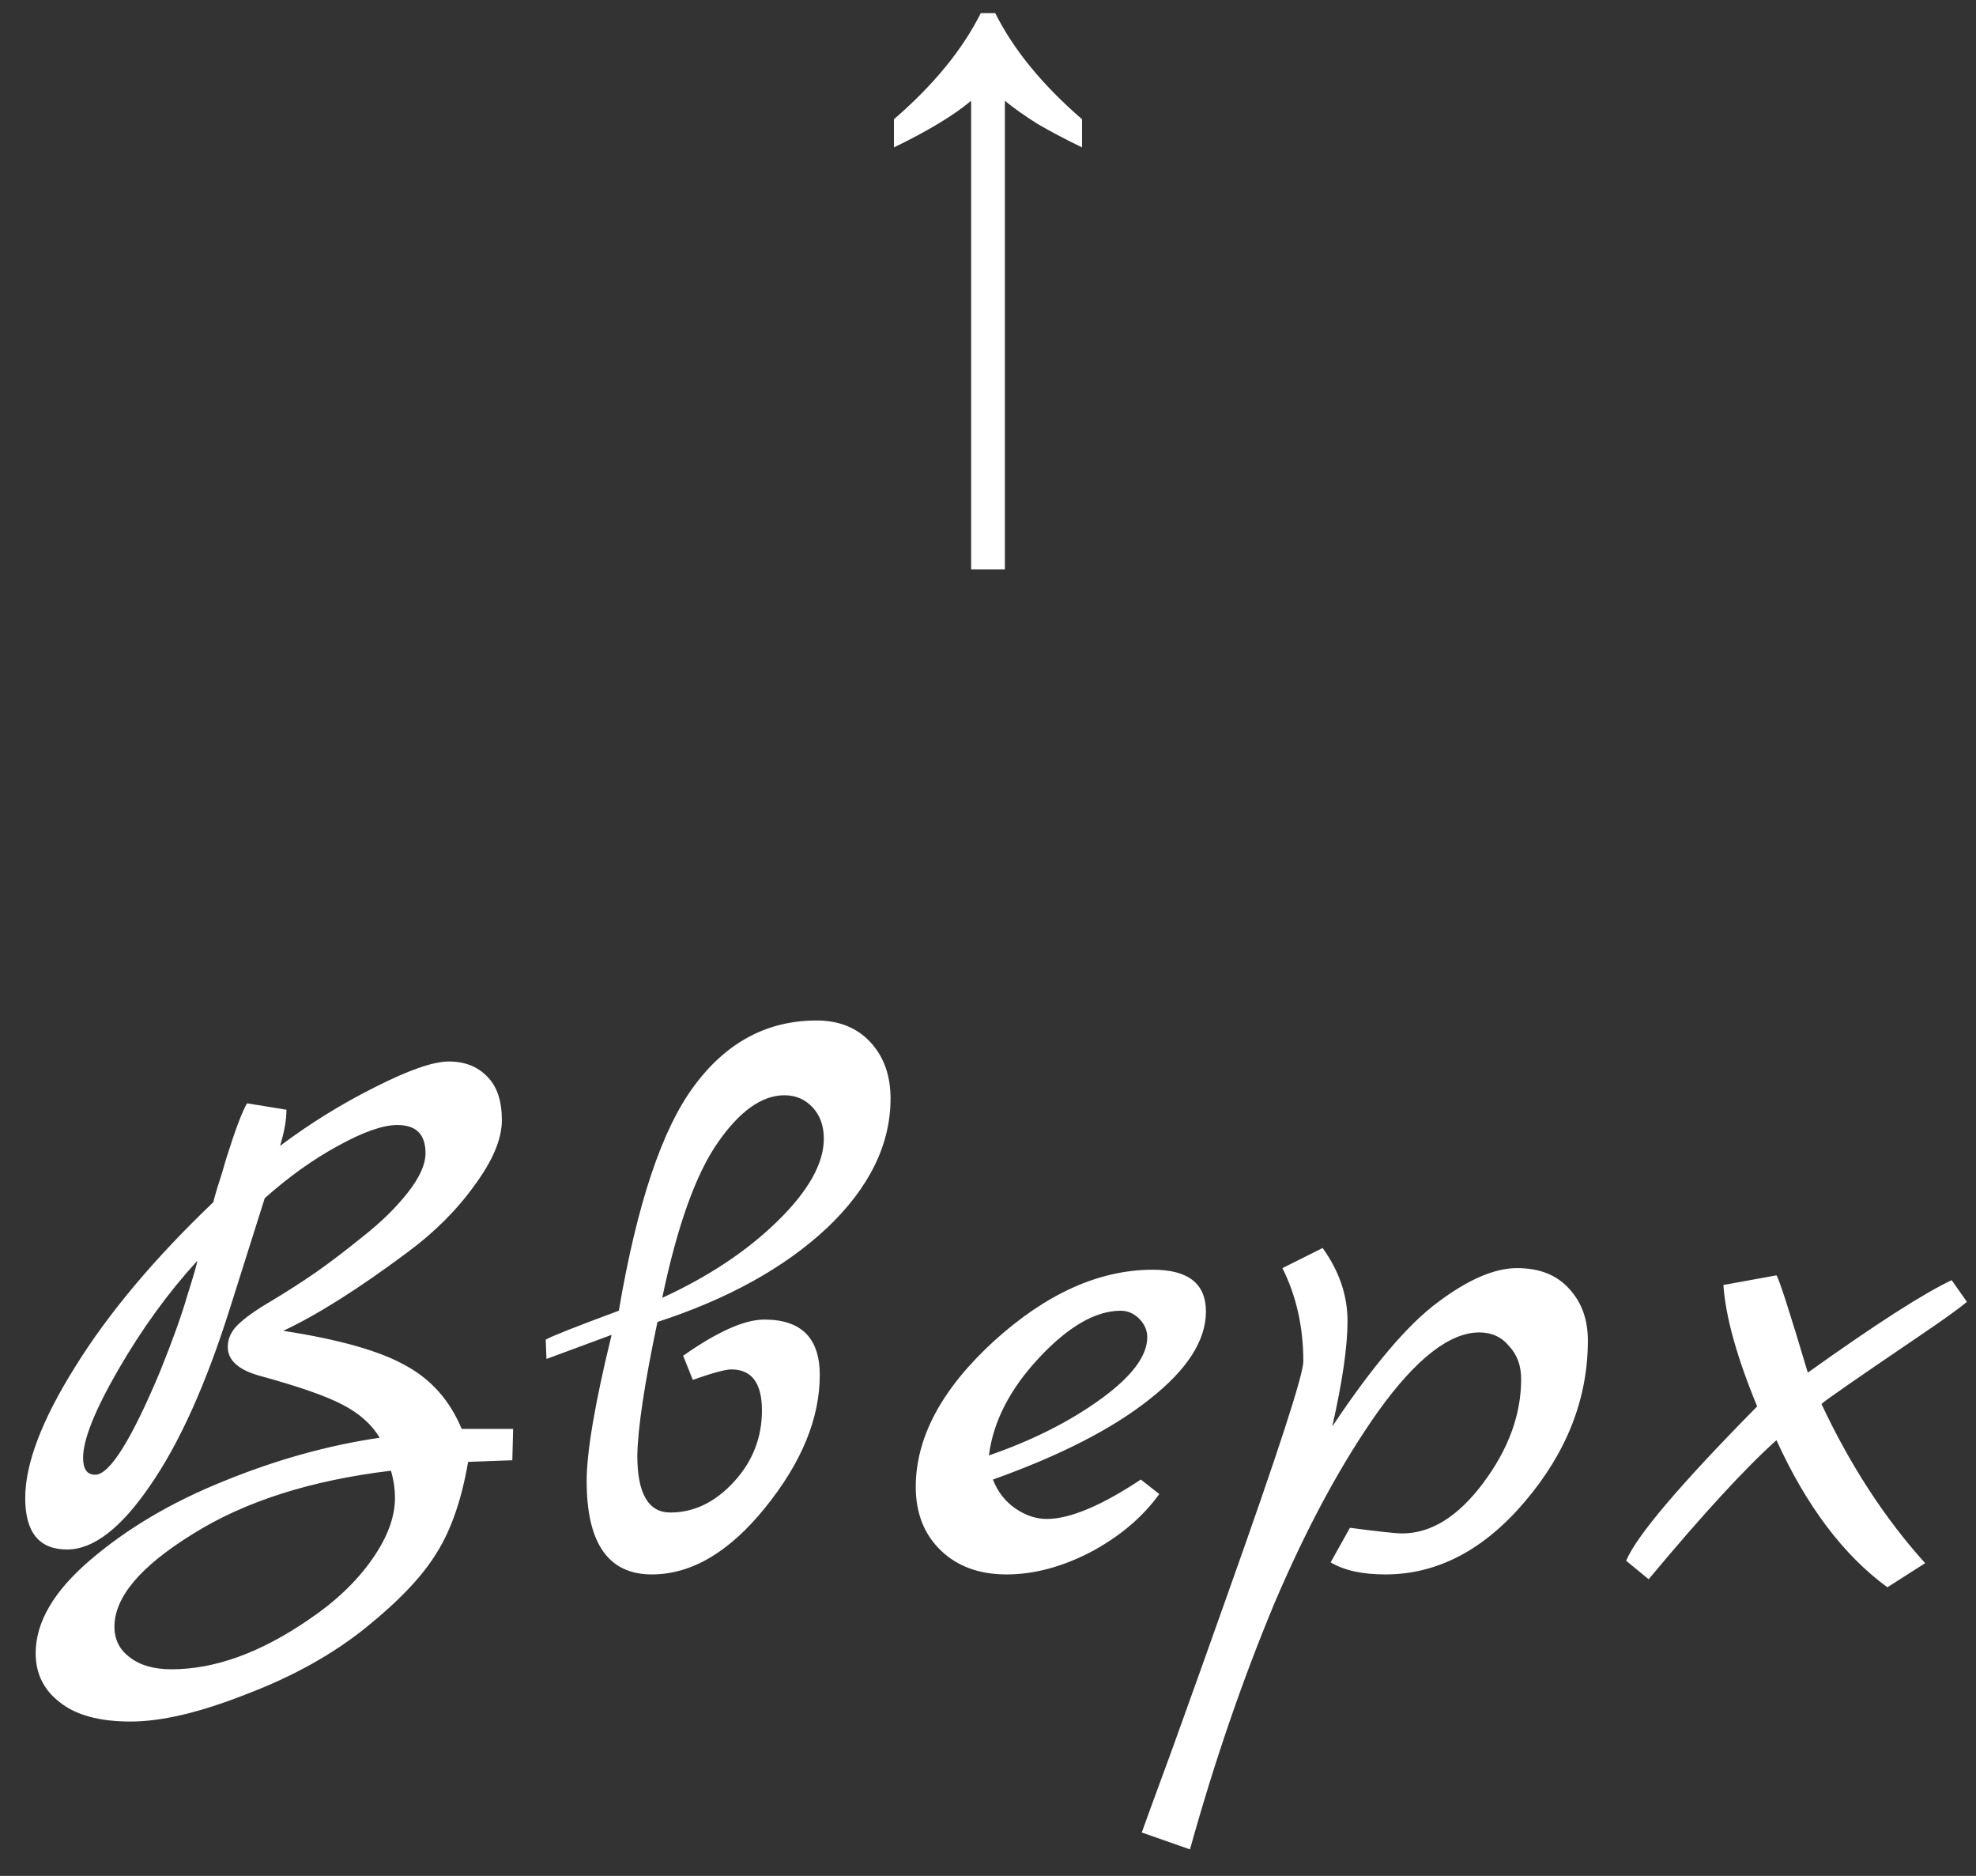 <?xml version="1.0" encoding="UTF-8"?> <svg xmlns="http://www.w3.org/2000/svg" width="59" height="56" viewBox="0 0 59 56" fill="none"><rect x="0" y="0" width="59" height="56" fill="#333333" stroke="none"/><path d="M28.996 17V3.008C28.484 3.44 27.716 3.904 26.692 4.4V3.56C27.284 3.048 27.796 2.528 28.228 2C28.66 1.472 29.012 0.936 29.284 0.392H29.716C29.988 0.936 30.34 1.472 30.772 2C31.204 2.528 31.716 3.048 32.308 3.56V4.4C31.812 4.16 31.372 3.928 30.988 3.704C30.604 3.464 30.276 3.232 30.004 3.008V17H28.996ZM15.321 42.656L15.297 43.592L13.977 43.64C13.785 44.76 13.473 45.664 13.041 46.352C12.625 47.04 11.921 47.784 10.929 48.584C9.937 49.384 8.745 50.048 7.353 50.576C5.977 51.12 4.825 51.392 3.897 51.392C2.969 51.392 2.265 51.2 1.785 50.816C1.305 50.448 1.065 49.96 1.065 49.352C1.065 48.424 1.609 47.496 2.697 46.568C3.801 45.624 5.129 44.84 6.681 44.216C8.249 43.576 9.801 43.144 11.337 42.92C11.097 42.52 10.729 42.192 10.233 41.936C9.753 41.68 8.929 41.392 7.761 41.072C7.121 40.896 6.801 40.608 6.801 40.208C6.801 39.968 6.897 39.752 7.089 39.56C7.297 39.352 7.633 39.112 8.097 38.84C8.577 38.552 9.025 38.264 9.441 37.976C9.873 37.672 10.345 37.312 10.857 36.896C11.385 36.48 11.825 36.048 12.177 35.6C12.529 35.152 12.705 34.76 12.705 34.424C12.705 33.864 12.425 33.584 11.865 33.584C11.433 33.584 10.841 33.792 10.089 34.208C9.353 34.608 8.625 35.128 7.905 35.768L6.873 39.032C6.153 41.32 5.353 43.096 4.473 44.36C3.609 45.624 2.785 46.256 2.001 46.256C1.169 46.256 0.753 45.744 0.753 44.72C0.753 43.696 1.249 42.392 2.241 40.808C3.233 39.208 4.609 37.568 6.369 35.888C6.369 35.872 6.409 35.728 6.489 35.456C6.585 35.168 6.673 34.88 6.753 34.592C7.025 33.728 7.233 33.176 7.377 32.936L8.553 33.128C8.553 33.432 8.489 33.792 8.361 34.208C9.257 33.536 10.201 32.952 11.193 32.456C12.201 31.944 12.937 31.688 13.401 31.688C13.881 31.688 14.265 31.84 14.553 32.144C14.841 32.432 14.985 32.864 14.985 33.44C14.985 34 14.713 34.648 14.169 35.384C13.641 36.12 12.977 36.784 12.177 37.376C10.721 38.464 9.481 39.248 8.457 39.728C10.121 39.984 11.337 40.328 12.105 40.76C12.873 41.176 13.433 41.808 13.785 42.656H15.321ZM2.841 44.024C3.273 44.024 3.921 42.992 4.785 40.928C5.153 40.016 5.425 39.256 5.601 38.648C5.793 38.04 5.889 37.704 5.889 37.64C5.025 38.584 4.241 39.664 3.537 40.88C2.833 42.096 2.481 42.976 2.481 43.52C2.481 43.856 2.601 44.024 2.841 44.024ZM9.225 48.344C10.009 47.816 10.633 47.224 11.097 46.568C11.561 45.912 11.793 45.296 11.793 44.72C11.793 44.448 11.753 44.176 11.673 43.904C9.273 44.192 7.297 44.824 5.745 45.8C4.193 46.76 3.417 47.68 3.417 48.56C3.417 48.944 3.569 49.248 3.873 49.472C4.177 49.712 4.593 49.832 5.121 49.832C6.417 49.832 7.785 49.336 9.225 48.344ZM19.63 39.464C19.245 41.288 19.046 42.616 19.029 43.448C19.029 44.584 19.358 45.152 20.014 45.152C20.718 45.152 21.349 44.848 21.91 44.24C22.47 43.632 22.75 42.92 22.75 42.104C22.75 41.288 22.445 40.88 21.837 40.88C21.662 40.88 21.277 40.984 20.686 41.192L20.398 40.472C21.422 39.752 22.23 39.392 22.822 39.392C23.925 39.392 24.477 39.944 24.477 41.048C24.477 42.344 23.933 43.664 22.846 45.008C21.773 46.336 20.645 47 19.462 47C18.166 47 17.517 46.072 17.517 44.216C17.517 43.336 17.765 41.88 18.262 39.848L16.317 40.568L16.294 39.992C16.453 39.896 17.181 39.608 18.477 39.128C19.021 35.928 19.773 33.688 20.733 32.408C21.694 31.112 22.91 30.464 24.381 30.464C25.053 30.464 25.59 30.68 25.989 31.112C26.39 31.544 26.59 32.104 26.59 32.792C26.59 34.168 25.957 35.456 24.694 36.656C23.43 37.84 21.741 38.776 19.63 39.464ZM19.773 38.744C21.166 38.104 22.317 37.336 23.23 36.44C24.142 35.544 24.598 34.728 24.598 33.992C24.598 33.608 24.485 33.296 24.262 33.056C24.038 32.816 23.758 32.696 23.422 32.696C22.75 32.696 22.085 33.168 21.43 34.112C20.773 35.056 20.221 36.6 19.773 38.744ZM34.063 44.168L34.615 44.6C34.119 45.288 33.439 45.864 32.575 46.328C31.711 46.776 30.871 47 30.055 47C29.239 47 28.583 46.76 28.087 46.28C27.591 45.8 27.343 45.168 27.343 44.384C27.343 42.912 28.119 41.464 29.671 40.04C31.239 38.616 32.823 37.904 34.423 37.904C35.479 37.904 36.007 38.32 36.007 39.152C36.007 40.016 35.447 40.888 34.327 41.768C33.223 42.648 31.663 43.448 29.647 44.168C29.791 44.536 30.015 44.824 30.319 45.032C30.623 45.24 30.935 45.344 31.255 45.344C31.943 45.344 32.879 44.952 34.063 44.168ZM29.527 43.448C30.823 43 31.935 42.44 32.863 41.768C33.791 41.096 34.255 40.48 34.255 39.92C34.255 39.712 34.175 39.528 34.015 39.368C33.855 39.208 33.671 39.128 33.463 39.128C32.711 39.128 31.895 39.6 31.015 40.544C30.151 41.472 29.655 42.44 29.527 43.448ZM39.779 42.584C40.995 40.76 42.051 39.52 42.947 38.864C43.843 38.192 44.627 37.856 45.299 37.856C45.971 37.856 46.491 38.064 46.859 38.48C47.227 38.88 47.411 39.392 47.411 40.016C47.411 41.744 46.787 43.344 45.539 44.816C44.307 46.272 42.915 47 41.363 47C40.675 47 40.131 46.88 39.731 46.64L40.307 45.608C41.155 45.72 41.675 45.776 41.867 45.776C42.731 45.776 43.539 45.272 44.291 44.264C45.043 43.256 45.419 42.224 45.419 41.168C45.419 40.768 45.299 40.44 45.059 40.184C44.835 39.912 44.539 39.776 44.171 39.776C43.291 39.776 42.291 40.552 41.171 42.104C40.067 43.656 39.027 45.576 38.051 47.864C37.091 50.168 36.251 52.616 35.531 55.208L34.091 54.704C34.123 54.608 34.427 53.776 35.003 52.208C35.563 50.656 36.115 49.112 36.659 47.576C38.163 43.352 38.915 41.04 38.915 40.64C38.915 39.616 38.707 38.688 38.291 37.856L39.491 37.256C39.987 37.944 40.235 38.672 40.235 39.44C40.235 40.192 40.083 41.24 39.779 42.584ZM53.042 42.992C52.098 43.84 50.826 45.224 49.226 47.144L48.554 46.592C48.858 45.856 50.162 44.32 52.466 41.984C51.858 40.512 51.522 39.304 51.458 38.36L53.042 38.072C53.122 38.184 53.434 39.152 53.978 40.976C55.994 39.536 57.426 38.616 58.274 38.216L58.73 38.864C58.458 39.088 57.978 39.432 57.29 39.896C55.45 41.144 54.482 41.816 54.386 41.912C55.25 43.752 56.282 45.336 57.482 46.664L56.354 47.384C55.042 46.424 53.938 44.96 53.042 42.992Z" fill="white"></path></svg> 